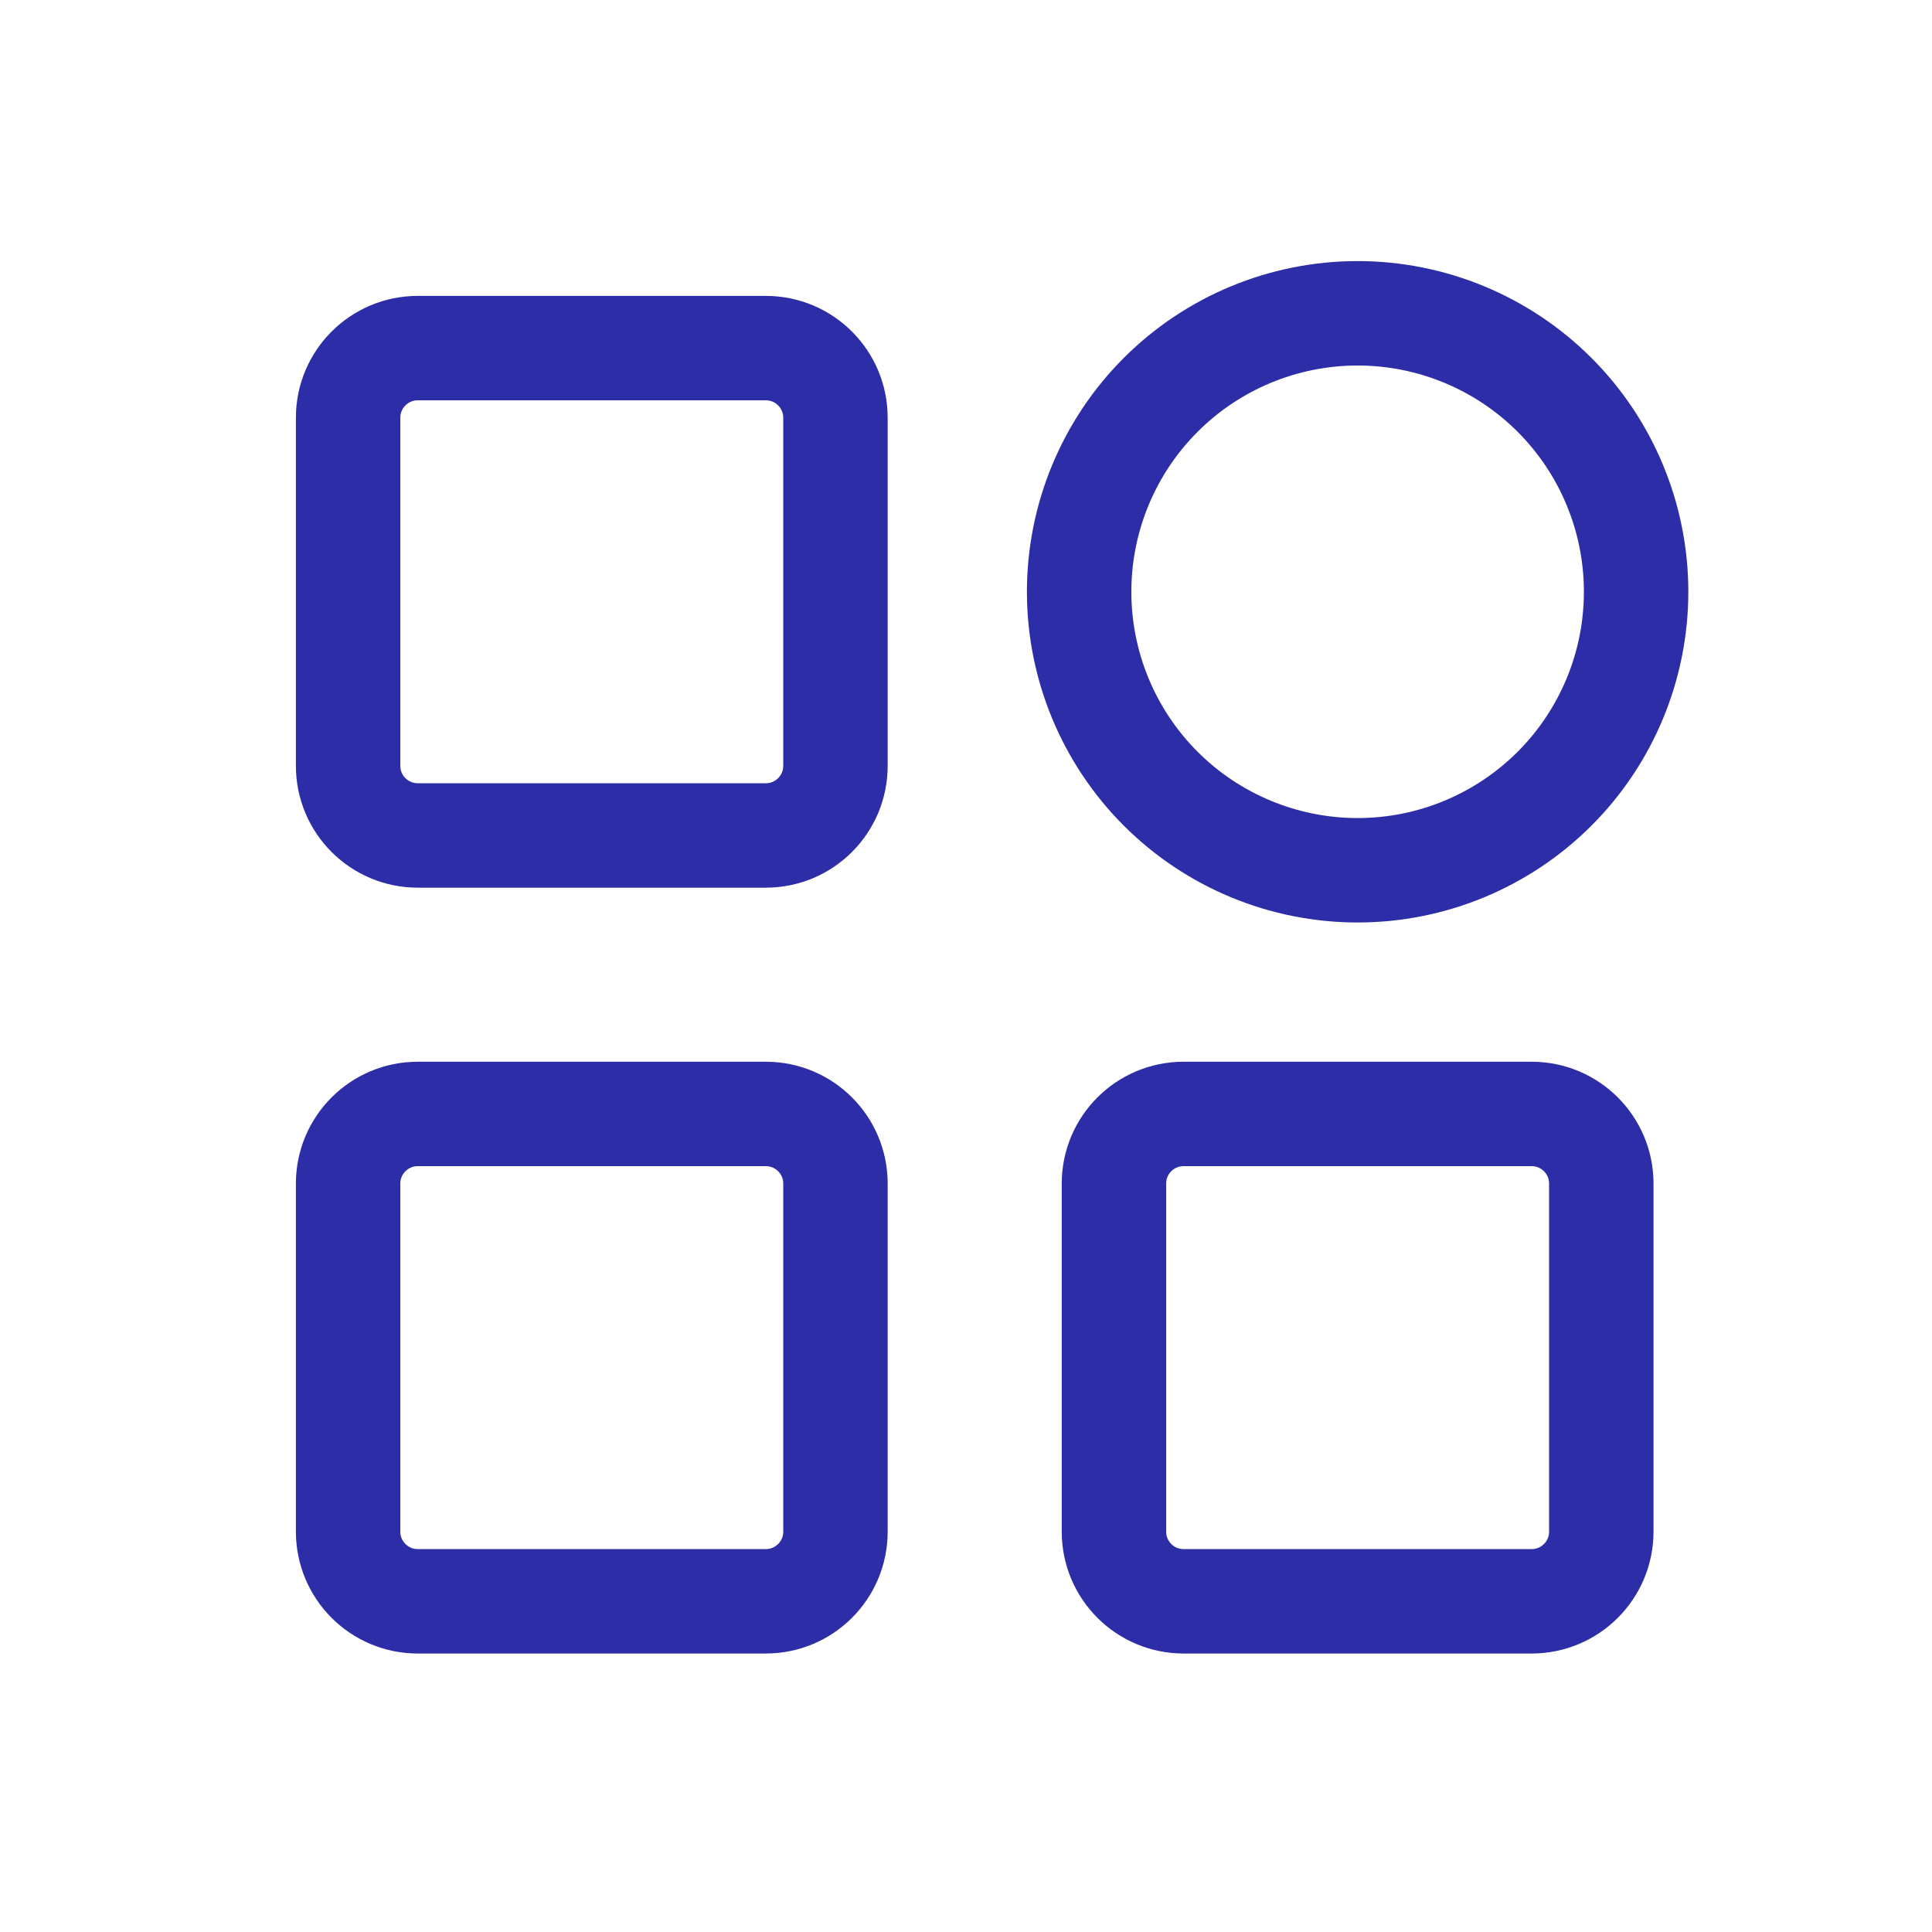 <svg width="111" height="111" viewBox="0 0 111 111" fill="none" xmlns="http://www.w3.org/2000/svg">
<path d="M20 24C20 21.791 21.791 20 24 20H44C46.209 20 48 21.791 48 24V44C48 46.209 46.209 48 44 48H24C21.791 48 20 46.209 20 44V24ZM64 68C64 65.791 65.791 64 68 64H88C90.209 64 92 65.791 92 68V88C92 90.209 90.209 92 88 92H68C65.791 92 64 90.209 64 88V68ZM20 68C20 65.791 21.791 64 24 64H44C46.209 64 48 65.791 48 68V88C48 90.209 46.209 92 44 92H24C21.791 92 20 90.209 20 88V68ZM94 34C94 38.243 92.314 42.313 89.314 45.314C86.313 48.314 82.243 50 78 50C73.757 50 69.687 48.314 66.686 45.314C63.686 42.313 62 38.243 62 34C62 29.756 63.686 25.687 66.686 22.686C69.687 19.686 73.757 18 78 18C82.243 18 86.313 19.686 89.314 22.686C92.314 25.687 94 29.756 94 34Z" stroke="#2D2DA8" stroke-width="6"/>
</svg>
